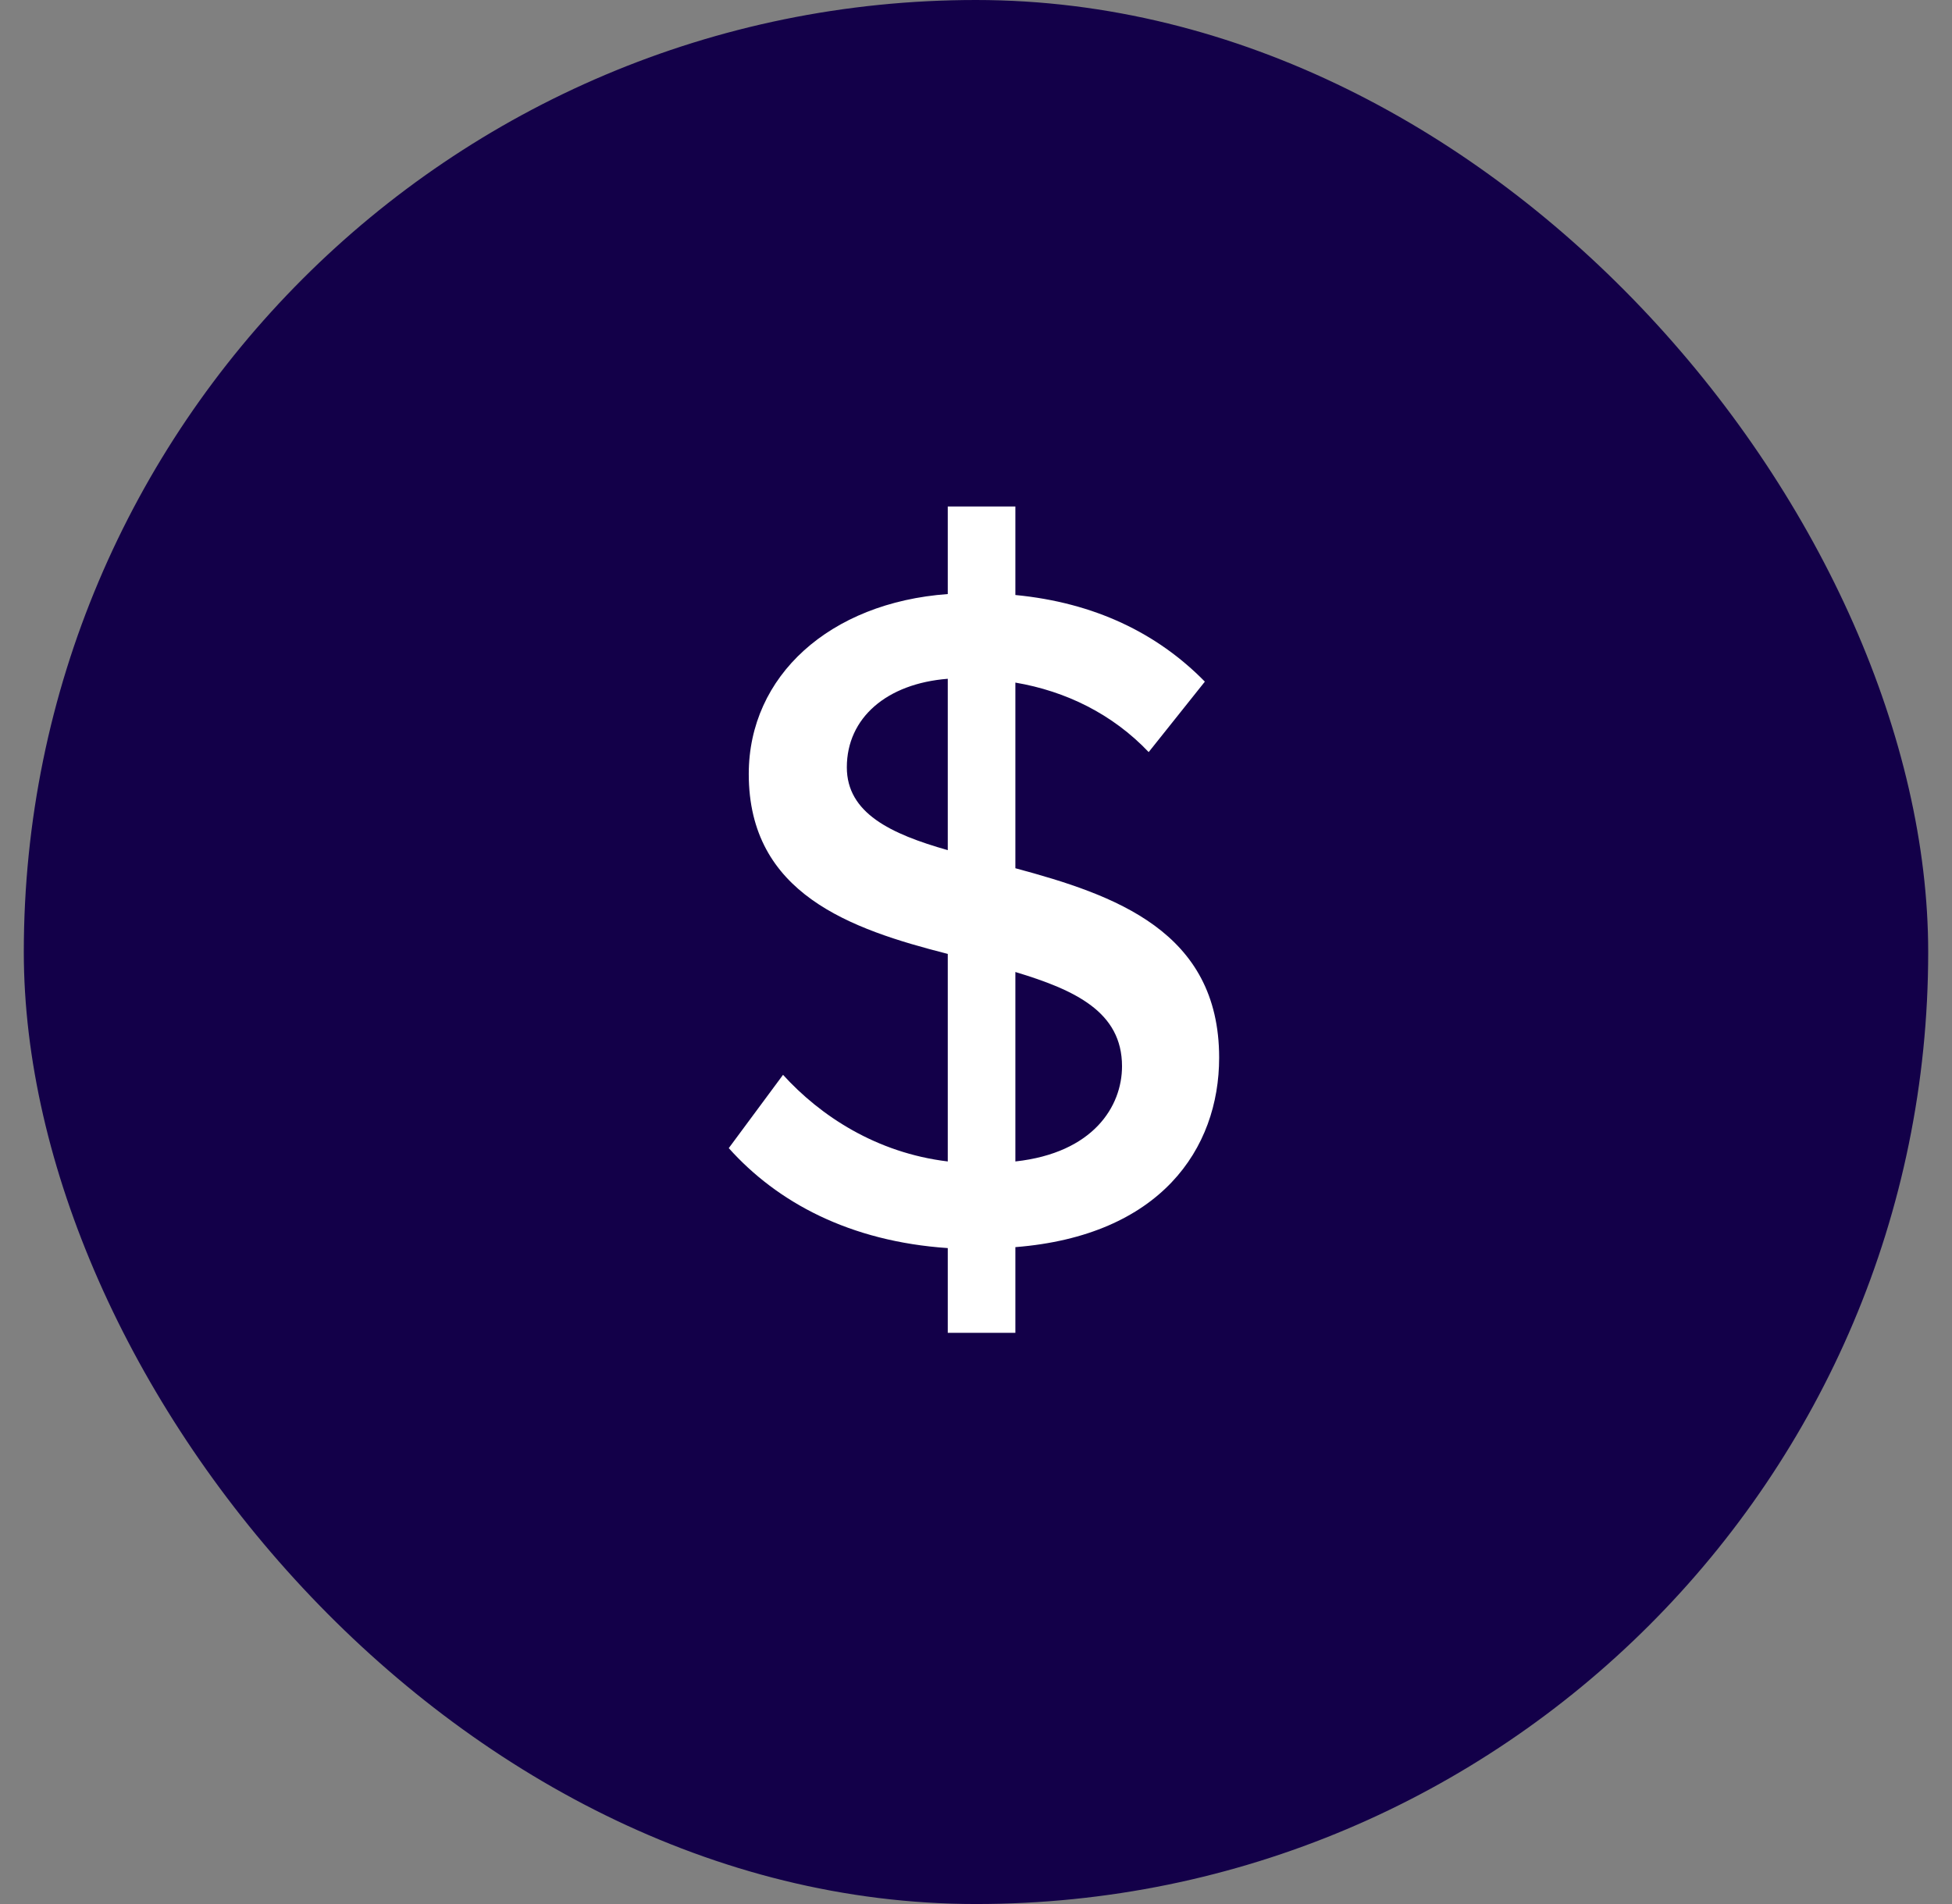 <svg width="41" height="40" viewBox="0 0 41 40" fill="none" xmlns="http://www.w3.org/2000/svg">
<rect x="0" y="0" width="41" height="40" fill="#808080" stroke="none"/>
<rect x="0.5" width="40" height="40" rx="20" fill="#130049"/>
<path d="M25.607 22.22C25.607 19.56 23.407 18.8 21.327 18.24V14.34C22.387 14.52 23.367 15 24.127 15.8L25.307 14.32C24.307 13.3 22.987 12.66 21.327 12.5V10.64H19.907V12.48C17.427 12.66 15.727 14.2 15.727 16.26C15.727 18.78 17.867 19.52 19.907 20.04V24.4C18.407 24.22 17.227 23.44 16.447 22.58L15.307 24.12C16.327 25.26 17.847 26.08 19.907 26.22V28H21.327V26.2C24.367 25.96 25.607 24.14 25.607 22.22ZM17.787 16.12C17.787 15.08 18.627 14.36 19.907 14.26V17.86C18.707 17.52 17.787 17.08 17.787 16.12ZM21.327 20.42C22.587 20.8 23.567 21.26 23.567 22.4C23.567 23.24 22.967 24.22 21.327 24.4V20.42Z" fill="white"/>
</svg>
